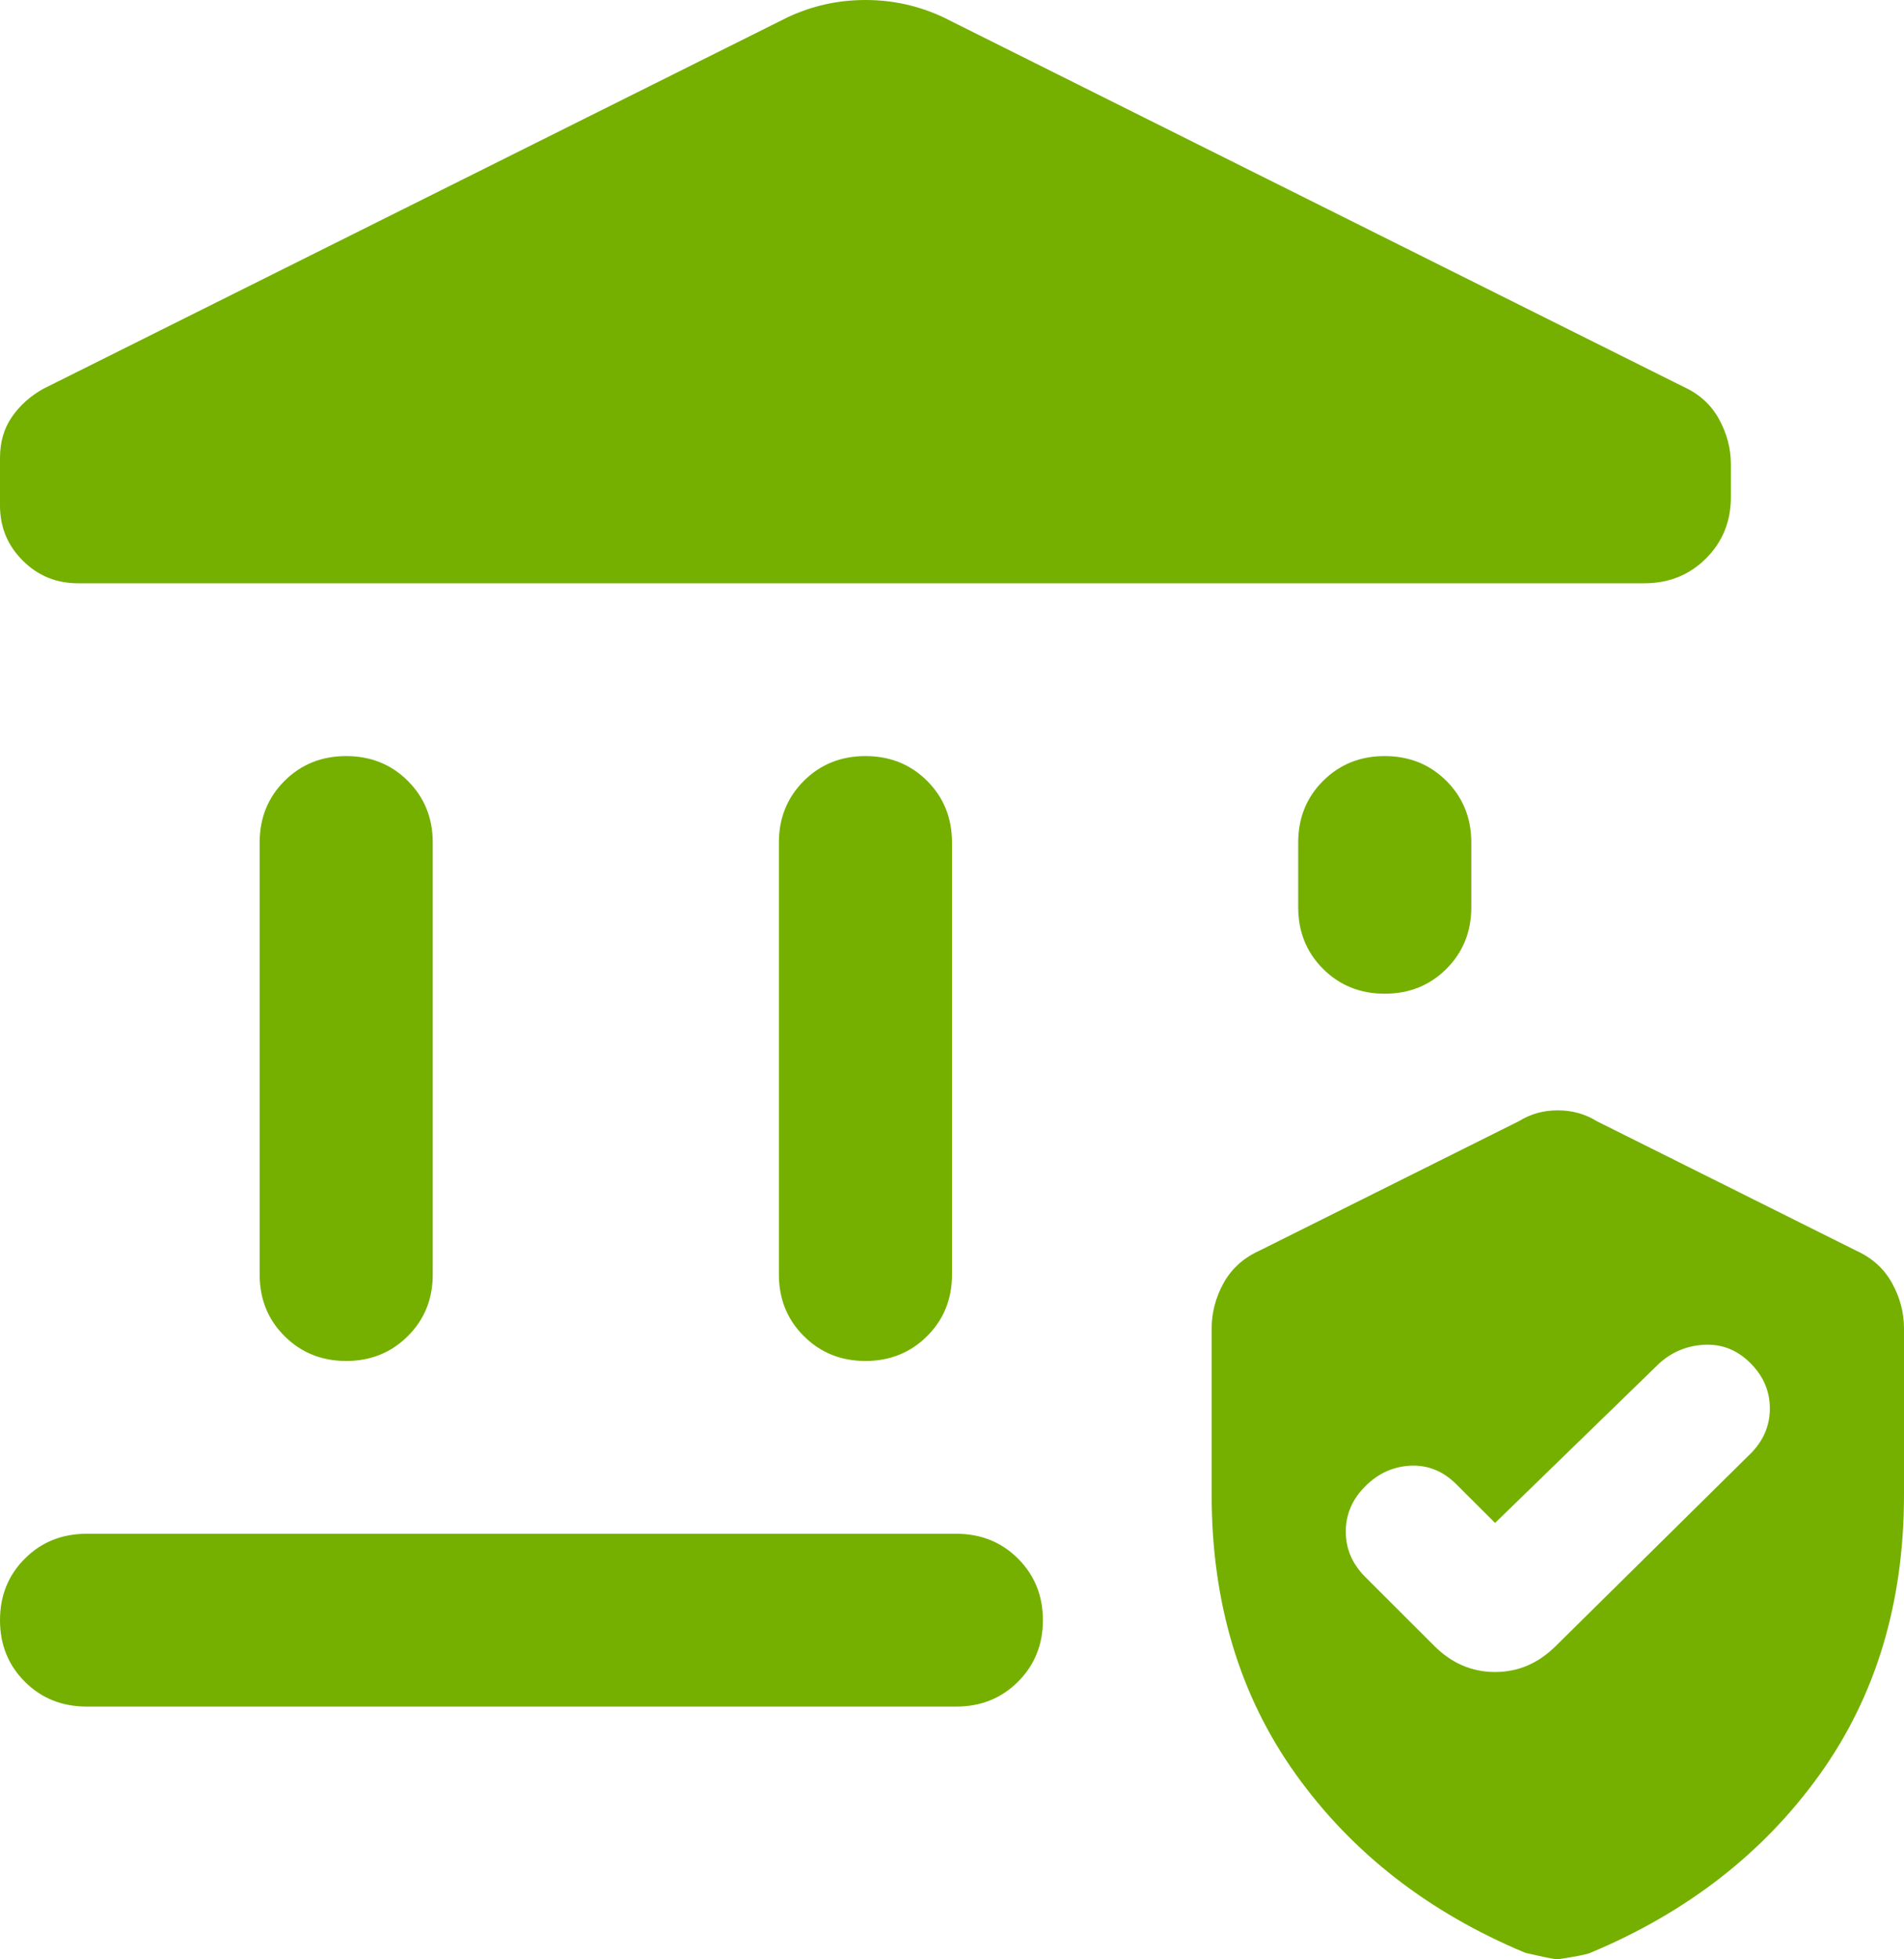 <?xml version="1.0" encoding="UTF-8"?> <svg xmlns="http://www.w3.org/2000/svg" width="35" height="36" viewBox="0 0 35 36" fill="none"><path d="M4.773 23.418V15.48C4.773 15.03 4.925 14.653 5.23 14.348C5.535 14.044 5.913 13.892 6.364 13.892C6.814 13.892 7.192 14.044 7.497 14.348C7.802 14.653 7.955 15.03 7.955 15.48V23.418C7.955 23.868 7.802 24.245 7.497 24.549C7.192 24.853 6.814 25.006 6.364 25.006C5.913 25.006 5.535 24.853 5.23 24.549C4.925 24.245 4.773 23.868 4.773 23.418ZM14.318 23.418V15.48C14.318 15.03 14.471 14.653 14.776 14.348C15.081 14.044 15.458 13.892 15.909 13.892C16.36 13.892 16.738 14.044 17.043 14.348C17.348 14.653 17.5 15.03 17.5 15.48V23.418C17.5 23.868 17.348 24.245 17.043 24.549C16.738 24.853 16.36 25.006 15.909 25.006C15.458 25.006 15.081 24.853 14.776 24.549C14.471 24.245 14.318 23.868 14.318 23.418ZM30.227 10.717H1.432C1.034 10.717 0.696 10.578 0.418 10.3C0.139 10.022 0 9.685 0 9.288V8.415C0 8.123 0.073 7.872 0.219 7.66C0.365 7.449 0.557 7.277 0.795 7.144L14.477 0.318C14.928 0.106 15.405 0 15.909 0C16.413 0 16.89 0.106 17.341 0.318L30.943 7.105C31.235 7.237 31.454 7.436 31.599 7.7C31.745 7.965 31.818 8.243 31.818 8.534V9.129C31.818 9.579 31.666 9.956 31.361 10.26C31.056 10.565 30.678 10.717 30.227 10.717ZM1.591 31.356C1.14 31.356 0.762 31.204 0.457 30.9C0.152 30.595 0 30.218 0 29.768C0 29.319 0.152 28.942 0.457 28.637C0.762 28.333 1.14 28.181 1.591 28.181H17.579C18.03 28.181 18.408 28.333 18.713 28.637C19.018 28.942 19.171 29.319 19.171 29.768C19.171 30.218 19.018 30.595 18.713 30.9C18.408 31.204 18.03 31.356 17.579 31.356H1.591ZM25.454 18.258C25.004 18.258 24.626 18.106 24.321 17.802C24.016 17.497 23.864 17.12 23.864 16.67V15.48C23.864 15.03 24.016 14.653 24.321 14.348C24.626 14.044 25.004 13.892 25.454 13.892C25.905 13.892 26.283 14.044 26.588 14.348C26.893 14.653 27.046 15.03 27.046 15.48V16.67C27.046 17.12 26.893 17.497 26.588 17.802C26.283 18.106 25.905 18.258 25.454 18.258ZM22.273 27.466V24.41C22.273 24.119 22.346 23.841 22.491 23.577C22.637 23.312 22.856 23.114 23.148 22.981L27.921 20.6C28.133 20.468 28.371 20.401 28.636 20.401C28.901 20.401 29.14 20.468 29.352 20.6L34.125 22.981C34.417 23.114 34.635 23.312 34.781 23.577C34.927 23.841 35 24.119 35 24.41V27.466C35 29.451 34.483 31.164 33.449 32.606C32.415 34.048 31.009 35.14 29.233 35.881C29.18 35.907 28.981 35.947 28.636 36C28.583 36 28.384 35.96 28.04 35.881C26.263 35.14 24.858 34.048 23.824 32.606C22.79 31.164 22.273 29.451 22.273 27.466ZM27.483 27.982L26.767 27.268C26.528 27.03 26.25 26.917 25.932 26.93C25.614 26.944 25.335 27.07 25.097 27.308C24.858 27.546 24.739 27.824 24.739 28.141C24.739 28.459 24.858 28.736 25.097 28.975L26.369 30.245C26.688 30.562 27.059 30.721 27.483 30.721C27.907 30.721 28.278 30.562 28.597 30.245L32.176 26.712C32.415 26.474 32.534 26.196 32.534 25.879C32.534 25.561 32.415 25.283 32.176 25.045C31.938 24.807 31.659 24.695 31.341 24.708C31.023 24.721 30.744 24.834 30.506 25.045L27.483 27.982Z" fill="#75B000"></path></svg> 